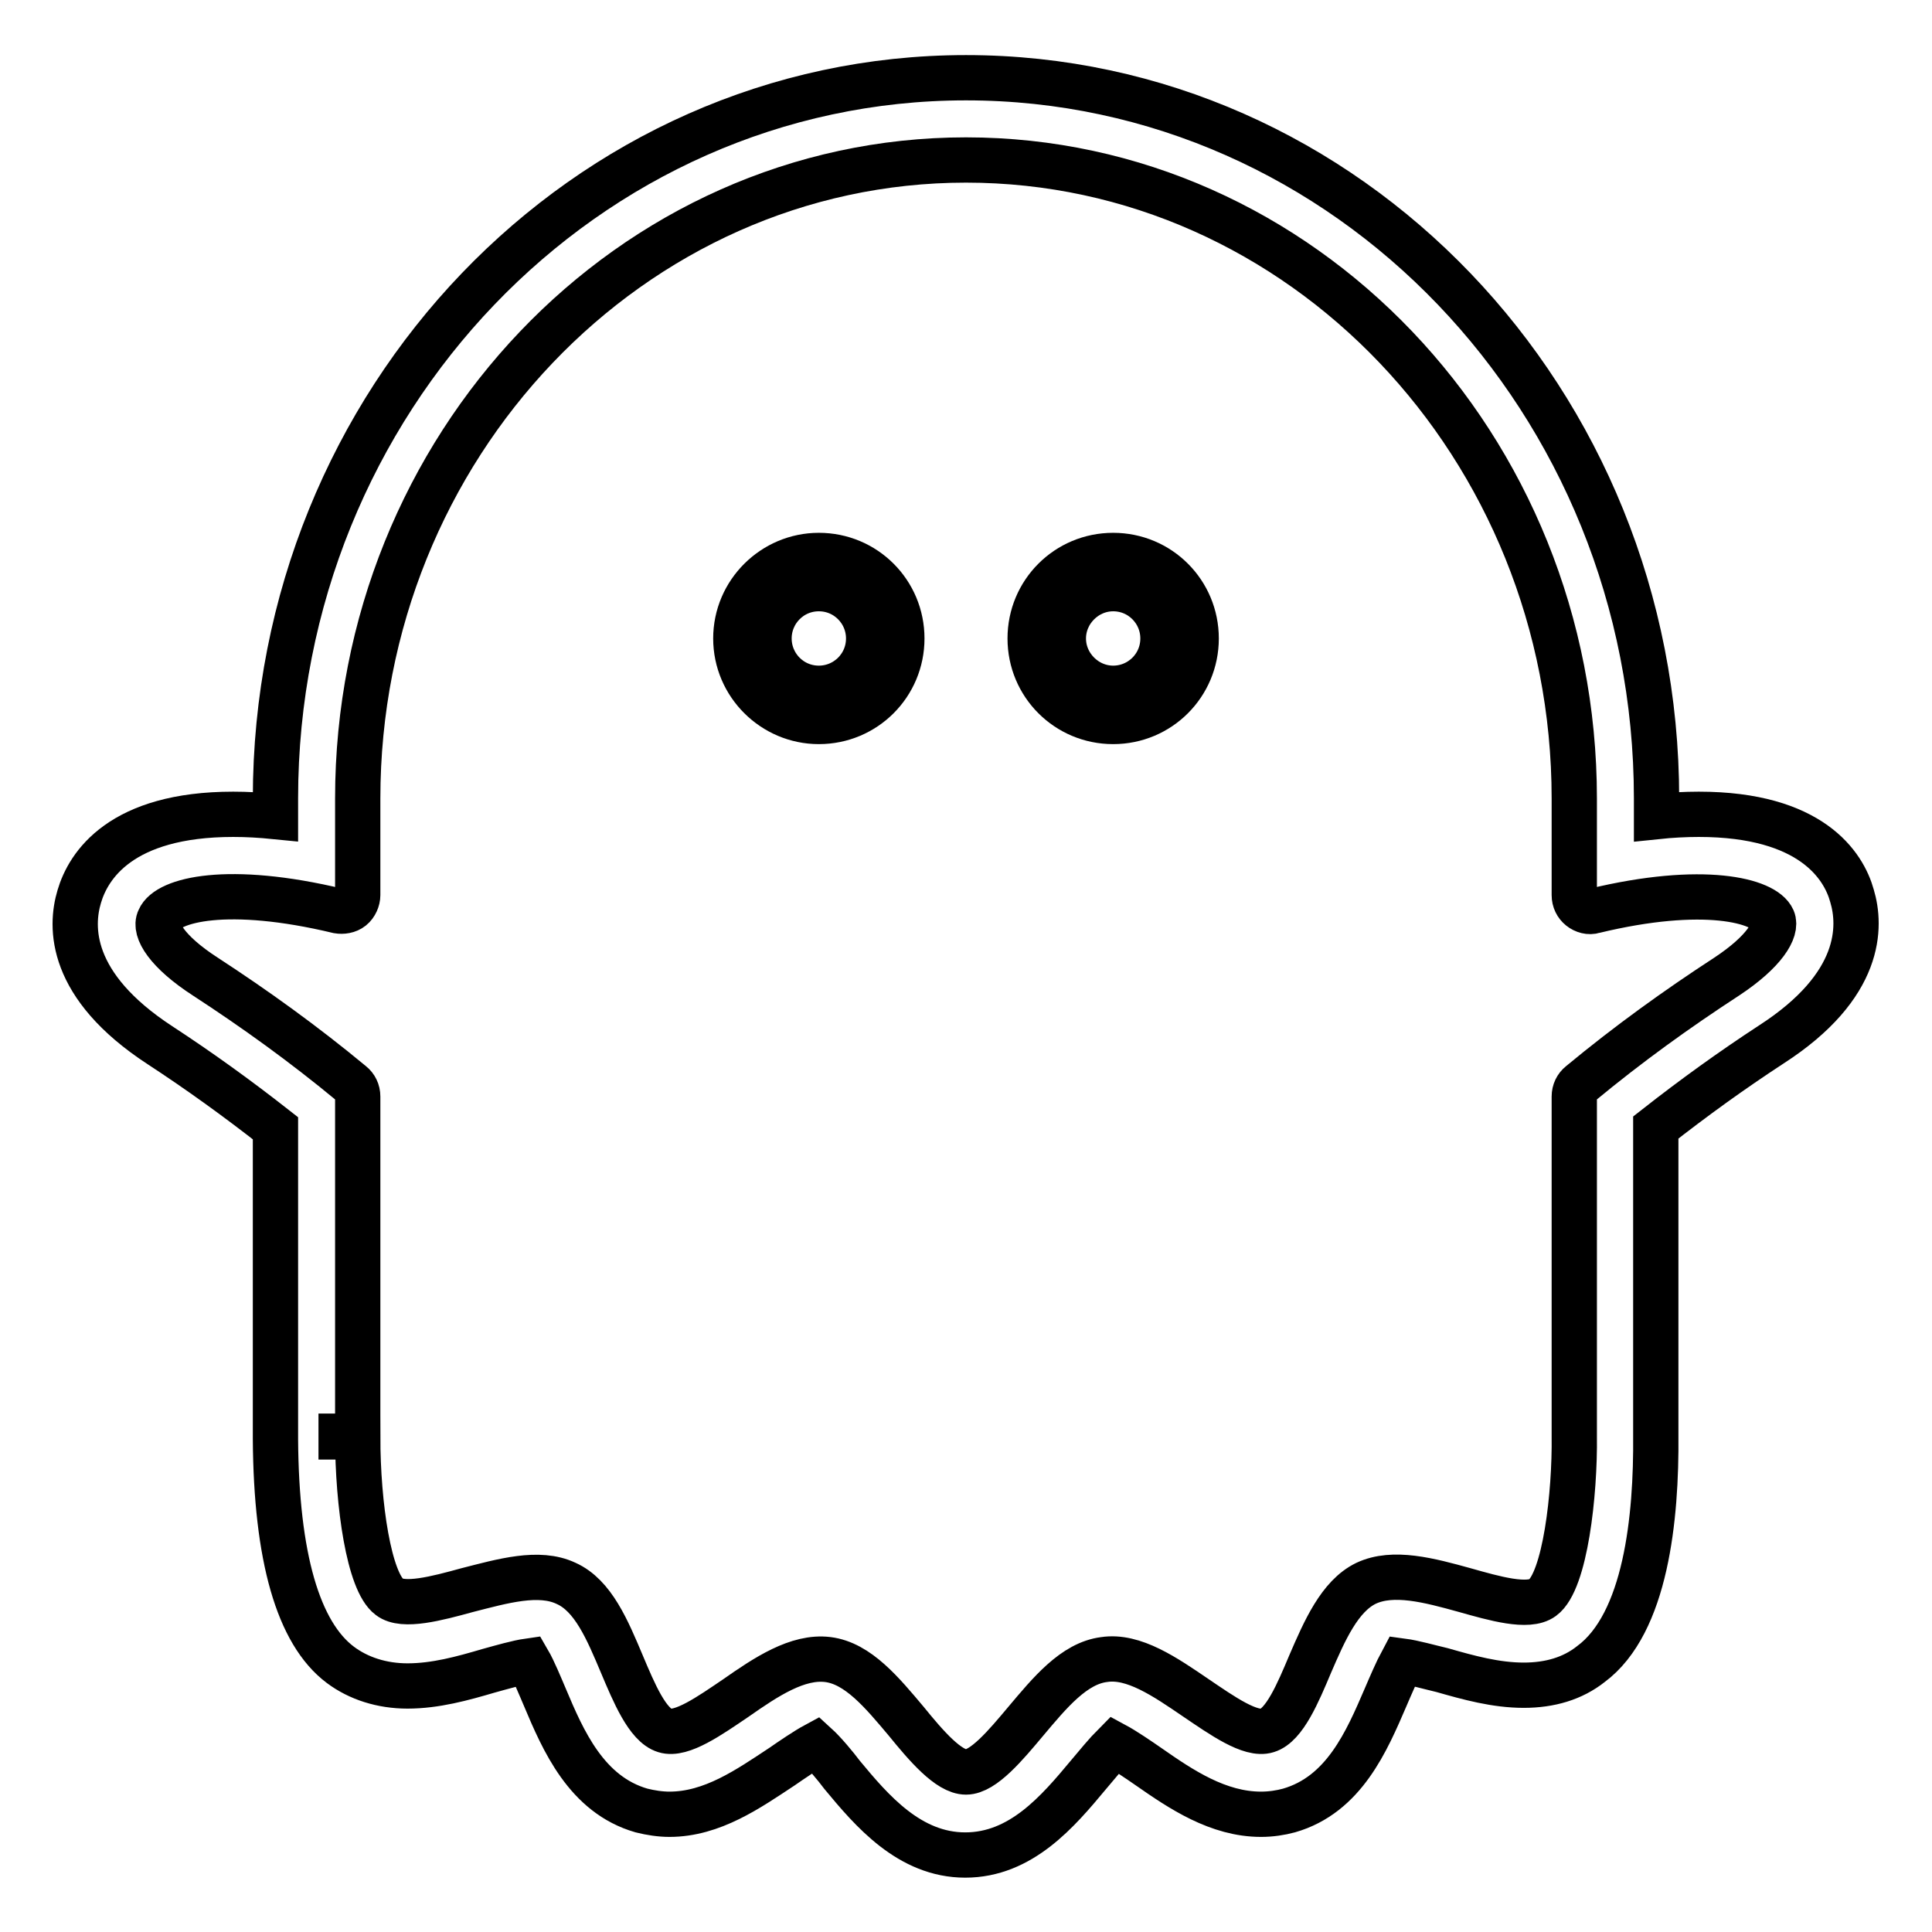 <?xml version="1.0" encoding="utf-8"?>
<!-- Svg Vector Icons : http://www.onlinewebfonts.com/icon -->
<!DOCTYPE svg PUBLIC "-//W3C//DTD SVG 1.1//EN" "http://www.w3.org/Graphics/SVG/1.1/DTD/svg11.dtd">
<svg version="1.1" xmlns="http://www.w3.org/2000/svg" xmlns:xlink="http://www.w3.org/1999/xlink" x="0px" y="0px" viewBox="0 0 256 256" enable-background="new 0 0 256 256" xml:space="preserve">
<g> <path stroke-width="6" fill-opacity="0" stroke="#000000"  d="M108.5,95.6c6.1,0,11-4.9,11-11s-4.9-11-11-11c-6,0-11,4.9-11,11C97.5,90.7,102.5,95.6,108.5,95.6z  M108.5,78c3.7,0,6.6,3,6.6,6.6c0,3.7-3,6.6-6.6,6.6c-3.7,0-6.6-3-6.6-6.6C101.9,81,104.8,78,108.5,78z M147.5,95.6 c6.1,0,11-4.9,11-11s-4.9-11-11-11c-6.1,0-11,4.9-11,11C136.5,90.7,141.4,95.6,147.5,95.6z M147.5,78c3.7,0,6.6,3,6.6,6.6 c0,3.7-3,6.6-6.6,6.6s-6.6-3-6.6-6.6C140.9,81,143.9,78,147.5,78z"/> <path stroke-width="6" fill-opacity="0" stroke="#000000"  d="M225.1,107.9c-1.8,0-3.7,0.1-5.6,0.3v-2.4c0-52.7-41-95.5-91.5-95.5c-50.4,0-91.5,42.8-91.5,95.5v2.4 c-2-0.2-3.8-0.3-5.6-0.3c-14.9,0-19.2,6.8-20.4,10.9c-1.2,4-1.4,11.8,10.7,19.7c5.2,3.4,10.2,7,15.3,11v41.2 c0.1,15.6,3,25.7,8.6,29.9c2.4,1.8,5.5,2.8,8.9,2.8c3.7,0,7.3-1,10.7-2c1.8-0.5,3.9-1.1,5.3-1.3c0.7,1.2,1.6,3.4,2.2,4.8 c2.4,5.7,5.5,12.9,12.8,15c1.2,0.3,2.5,0.5,3.7,0.5c5.7,0,10.5-3.4,14.9-6.3c1.3-0.9,3.2-2.2,4.5-2.9c1.1,1,2.6,2.8,3.5,4 c3.9,4.7,8.9,10.6,16.3,10.6c7.4,0,12.3-5.8,16.3-10.6c1-1.2,2.5-3,3.5-4c1.3,0.7,3.2,2,4.5,2.9c4.3,3,9.2,6.3,14.9,6.3 c1.3,0,2.6-0.2,3.7-0.5c7.3-2.1,10.3-9.2,12.8-15c0.6-1.4,1.5-3.5,2.2-4.8c1.5,0.2,3.6,0.8,5.3,1.2c3.5,1,7.1,2,10.8,2 c3.5,0,6.5-0.9,8.9-2.8c7.3-5.4,8.7-19.4,8.6-30.3v-40.8c5.1-4,10.1-7.6,15.3-11c12.1-7.8,11.9-15.7,10.7-19.7 C244.3,114.7,240,107.9,225.1,107.9L225.1,107.9z M45.2,190.3h2.2v-45c0-0.7-0.3-1.3-0.8-1.7c-6.4-5.3-12.8-9.9-19.4-14.2 c-5.1-3.3-6.8-6.2-6.1-7.6c1.1-2.6,9.1-4.6,23.7-1.1c0.6,0.1,1.3,0,1.8-0.4c0.5-0.4,0.8-1.1,0.8-1.7v-12.8 c0-46.6,36.2-84.6,80.6-84.6c44.4,0,80.6,37.9,80.6,84.6v12.8c0,0.7,0.3,1.3,0.8,1.7c0.5,0.4,1.2,0.6,1.8,0.4 c14.5-3.5,22.6-1.4,23.7,1.1c0.6,1.4-1.1,4.3-6.1,7.6c-6.6,4.3-13,8.9-19.4,14.2c-0.5,0.4-0.8,1-0.8,1.7v45 c0.1,7.6-1.2,19.2-4.2,21.4c-1.9,1.4-6.4,0.1-10.3-1c-4.7-1.3-9.5-2.6-13.1-0.9c-3.5,1.7-5.5,6.3-7.4,10.7 c-1.6,3.8-3.4,8.1-5.7,8.8c-2.2,0.7-6-2-9.4-4.3c-4.1-2.8-8.3-5.7-12.2-5.1c-4,0.5-7.2,4.4-10.4,8.2c-2.6,3.1-5.6,6.7-7.9,6.7 c-2.3,0-5.3-3.5-7.9-6.7c-3.2-3.8-6.4-7.7-10.4-8.2c-4-0.5-8.2,2.3-12.2,5.1c-3.4,2.3-7.2,5-9.4,4.3c-2.3-0.7-4.1-5-5.7-8.8 c-1.9-4.5-3.8-9.1-7.4-10.7c-3.6-1.7-8.4-0.3-13.1,0.9c-4,1.1-8.5,2.3-10.3,0.9c-2.7-2-4.2-12.2-4.2-21.2h-2.2L45.2,190.3 L45.2,190.3z"/></g>
</svg>
